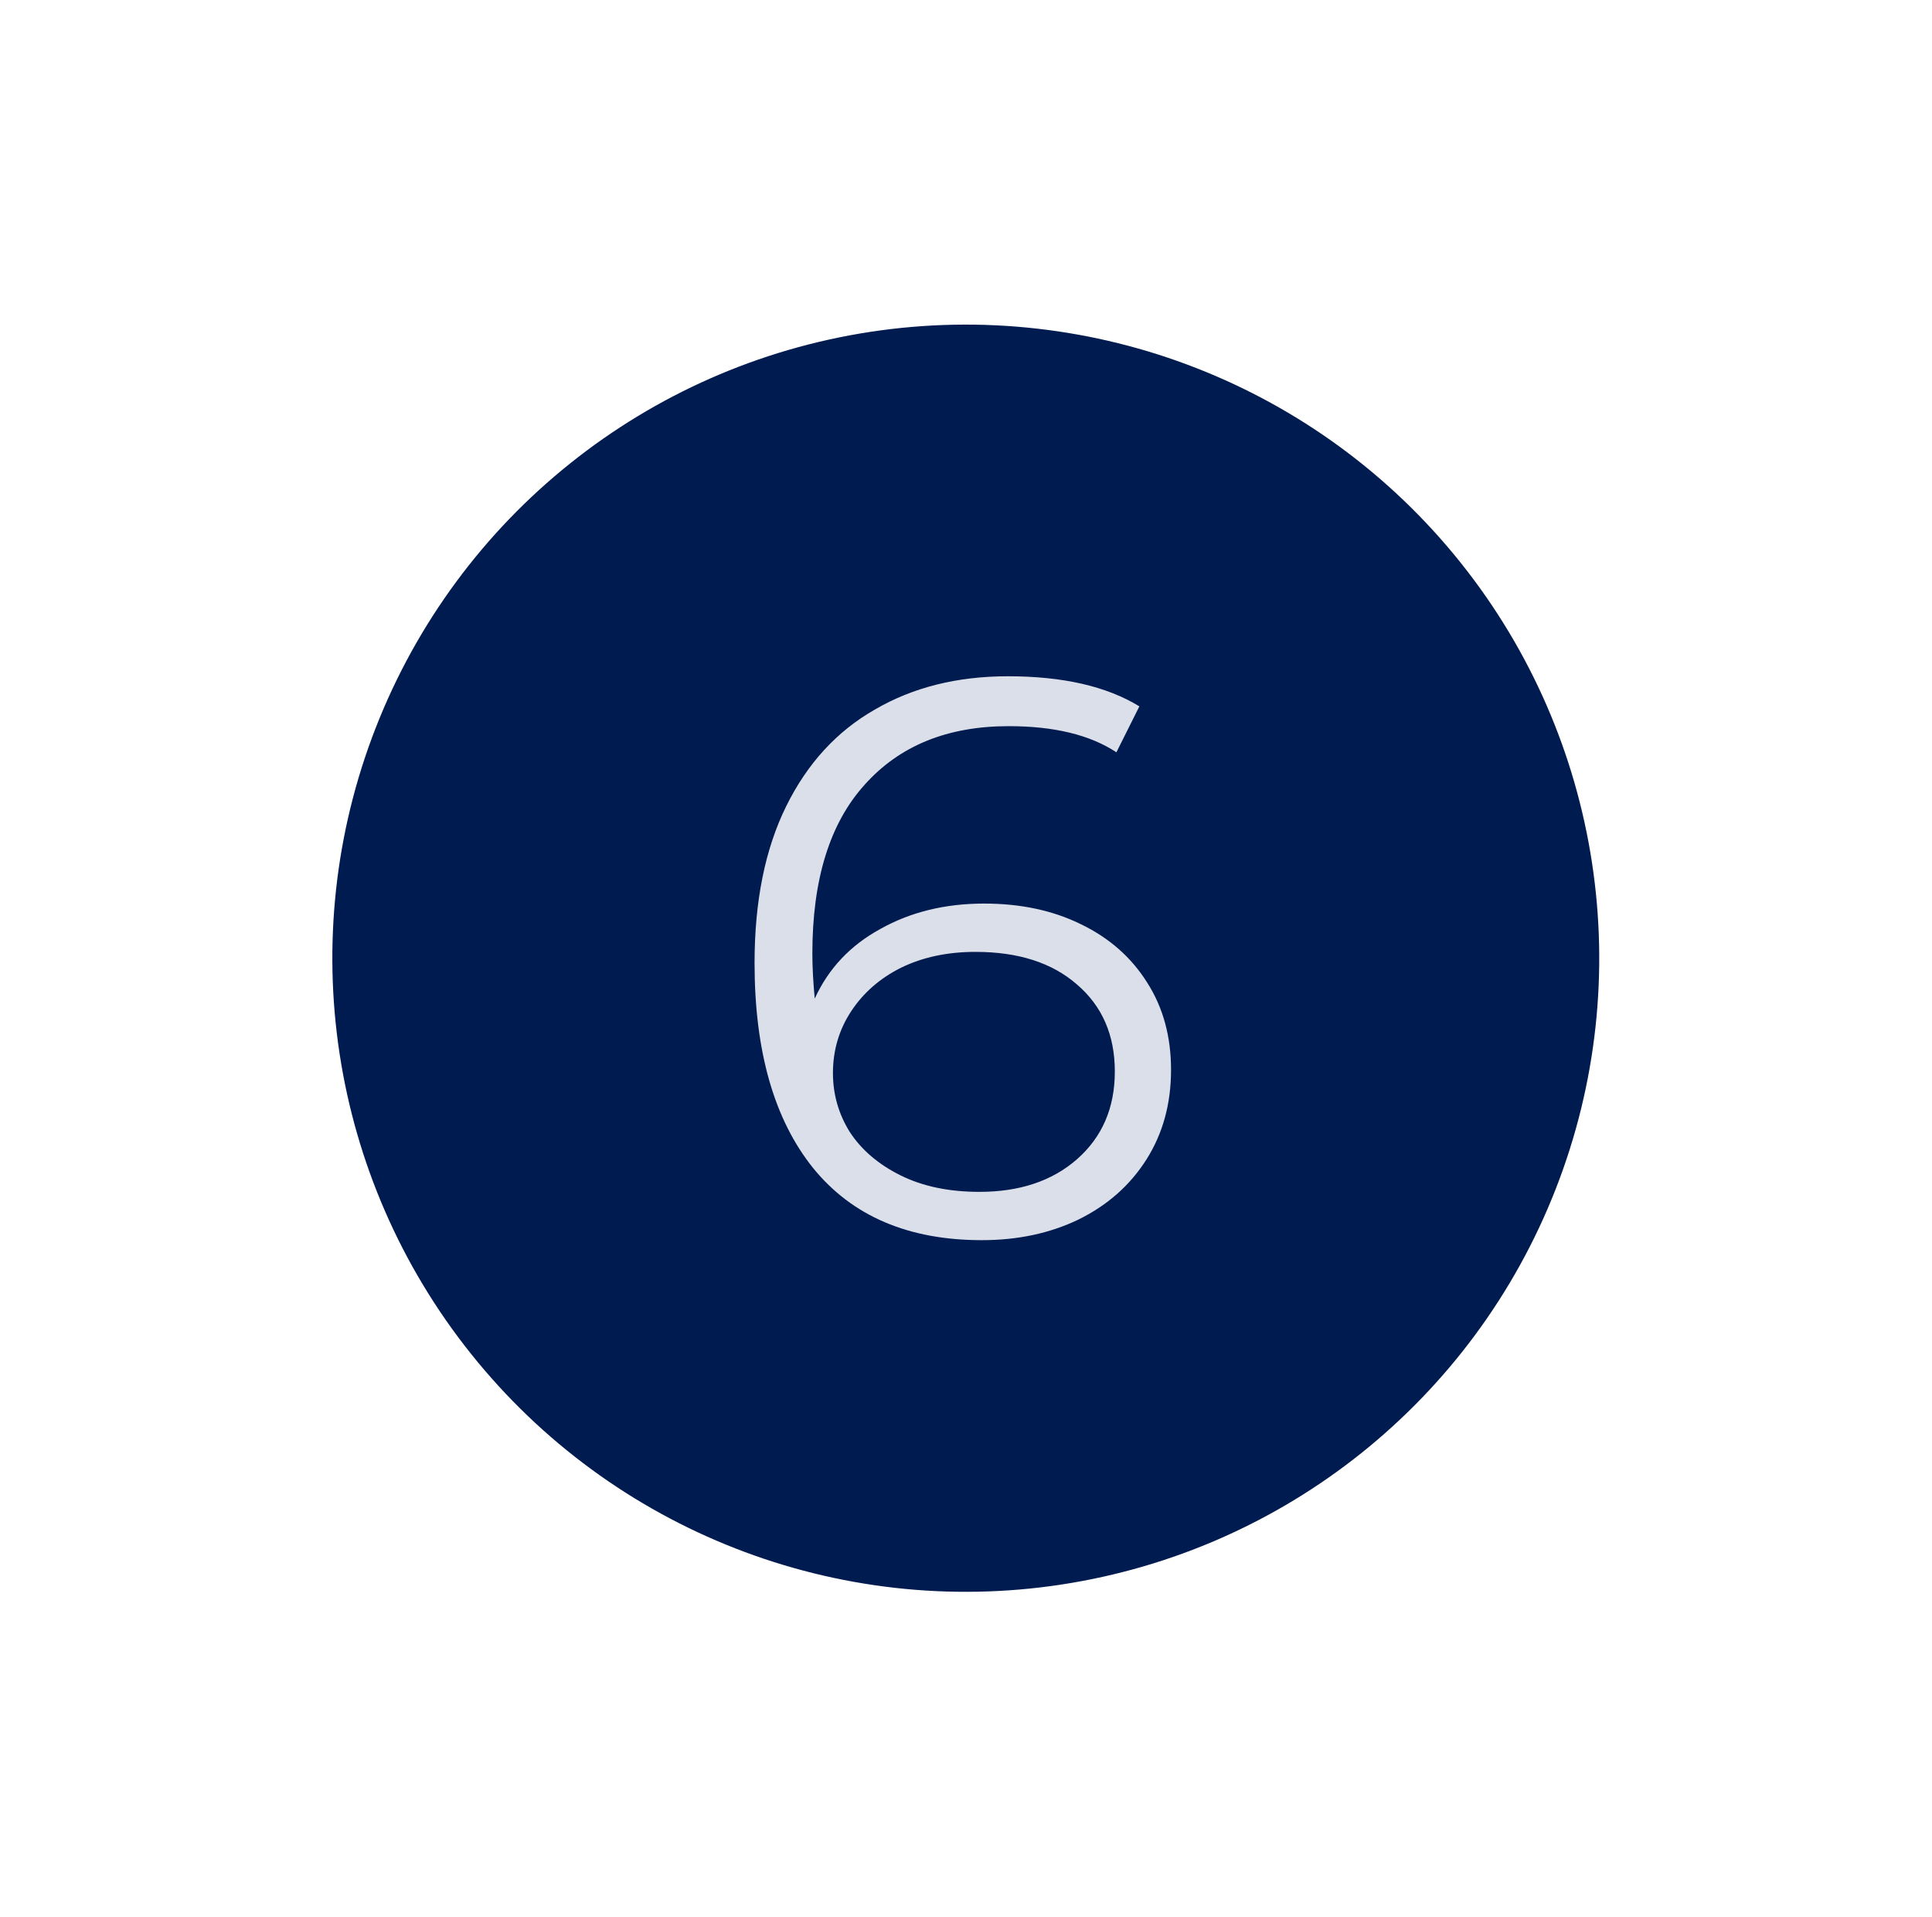 <?xml version="1.0" encoding="UTF-8"?> <svg xmlns="http://www.w3.org/2000/svg" width="122" height="121" viewBox="0 0 122 121" fill="none"> <g filter="url(#filter0_d)"> <circle cx="60.987" cy="56.494" r="40" transform="rotate(-38.658 60.987 56.494)" fill="#001B4F"></circle> <path d="M62.148 53.044C64.448 53.044 66.481 53.477 68.248 54.344C70.048 55.211 71.448 56.444 72.448 58.044C73.448 59.611 73.948 61.444 73.948 63.544C73.948 65.677 73.431 67.561 72.398 69.194C71.365 70.828 69.931 72.094 68.098 72.994C66.298 73.861 64.265 74.294 61.998 74.294C57.365 74.294 53.815 72.778 51.348 69.744C48.882 66.677 47.648 62.361 47.648 56.794C47.648 52.894 48.315 49.594 49.648 46.894C50.981 44.194 52.848 42.161 55.248 40.794C57.648 39.394 60.448 38.694 63.648 38.694C67.115 38.694 69.882 39.328 71.948 40.594L70.498 43.494C68.832 42.394 66.565 41.844 63.698 41.844C59.831 41.844 56.798 43.078 54.598 45.544C52.398 47.977 51.298 51.528 51.298 56.194C51.298 57.028 51.348 57.977 51.448 59.044C52.315 57.144 53.698 55.678 55.598 54.644C57.498 53.578 59.681 53.044 62.148 53.044ZM61.848 71.244C64.382 71.244 66.431 70.561 67.998 69.194C69.598 67.794 70.398 65.944 70.398 63.644C70.398 61.344 69.598 59.511 67.998 58.144C66.431 56.778 64.298 56.094 61.598 56.094C59.831 56.094 58.265 56.428 56.898 57.094C55.565 57.761 54.515 58.678 53.748 59.844C52.981 61.011 52.598 62.311 52.598 63.744C52.598 65.078 52.948 66.311 53.648 67.444C54.382 68.578 55.448 69.494 56.848 70.194C58.248 70.894 59.915 71.244 61.848 71.244Z" fill="#DADFE9"></path> </g> <defs> <filter id="filter0_d" x="0.765" y="0.271" width="120.445" height="120.445" filterUnits="userSpaceOnUse" color-interpolation-filters="sRGB"> <feFlood flood-opacity="0" result="BackgroundImageFix"></feFlood> <feColorMatrix in="SourceAlpha" type="matrix" values="0 0 0 0 0 0 0 0 0 0 0 0 0 0 0 0 0 0 127 0"></feColorMatrix> <feOffset dy="4"></feOffset> <feGaussianBlur stdDeviation="2"></feGaussianBlur> <feColorMatrix type="matrix" values="0 0 0 0 0 0 0 0 0 0 0 0 0 0 0 0 0 0 0.25 0"></feColorMatrix> <feBlend mode="normal" in2="BackgroundImageFix" result="effect1_dropShadow"></feBlend> <feBlend mode="normal" in="SourceGraphic" in2="effect1_dropShadow" result="shape"></feBlend> </filter> </defs> </svg> 